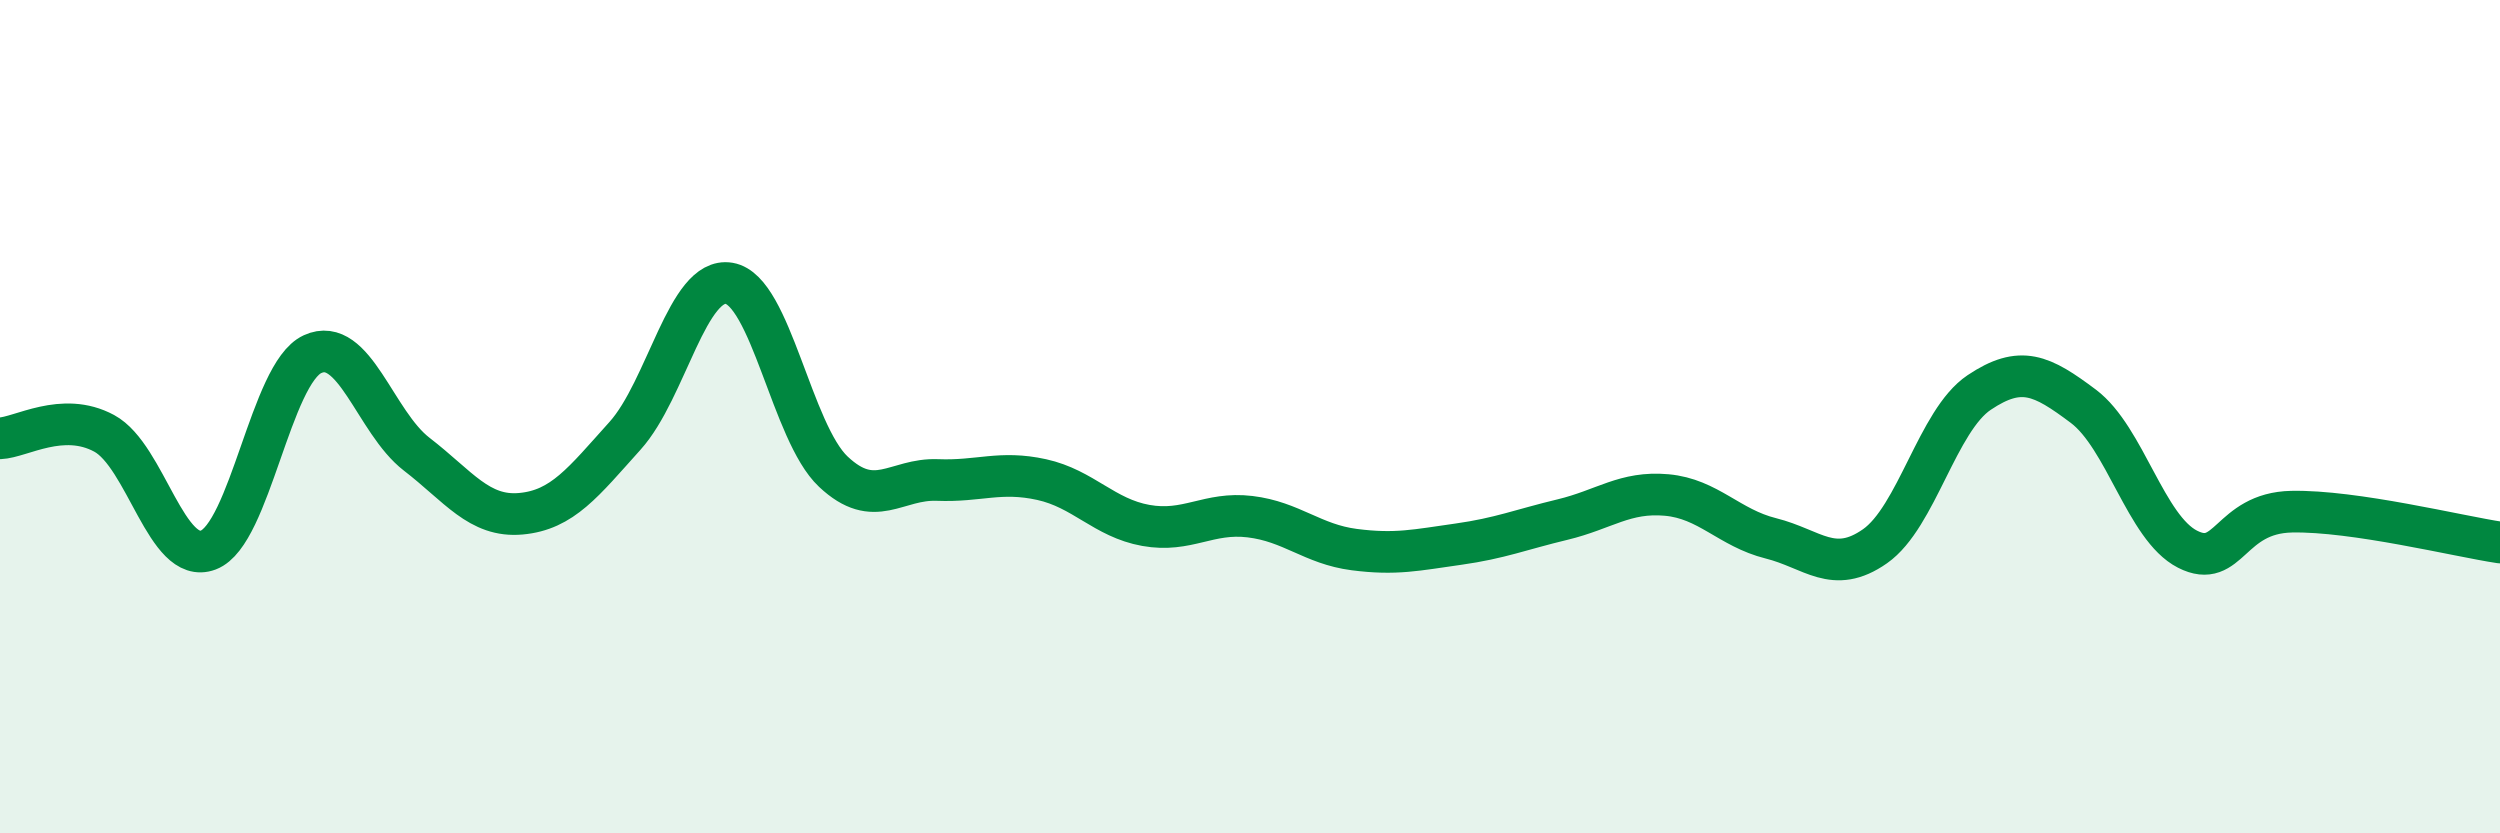
    <svg width="60" height="20" viewBox="0 0 60 20" xmlns="http://www.w3.org/2000/svg">
      <path
        d="M 0,10.52 C 0.5,10.5 1.5,9.86 2.5,10.4 C 3.5,10.94 4,13.58 5,13.2 C 6,12.82 6.5,8.96 7.5,8.5 C 8.5,8.04 9,10.13 10,10.9 C 11,11.67 11.5,12.42 12.5,12.33 C 13.5,12.24 14,11.57 15,10.46 C 16,9.35 16.5,6.63 17.5,6.8 C 18.5,6.97 19,10.38 20,11.32 C 21,12.26 21.5,11.48 22.5,11.52 C 23.5,11.56 24,11.29 25,11.51 C 26,11.73 26.5,12.43 27.5,12.61 C 28.5,12.79 29,12.28 30,12.4 C 31,12.52 31.5,13.06 32.5,13.19 C 33.5,13.32 34,13.2 35,13.06 C 36,12.92 36.5,12.71 37.5,12.47 C 38.5,12.23 39,11.79 40,11.88 C 41,11.97 41.5,12.67 42.5,12.92 C 43.5,13.17 44,13.81 45,13.11 C 46,12.41 46.5,10.09 47.5,9.42 C 48.5,8.75 49,9 50,9.75 C 51,10.5 51.5,12.67 52.5,13.18 C 53.5,13.69 53.5,12.31 55,12.28 C 56.5,12.25 59,12.87 60,13.02L60 20L0 20Z"
        fill="#008740"
        opacity="0.1"
        stroke-linecap="round"
        stroke-linejoin="round"
      />
      <path
        d="M 0,10.52 C 0.5,10.5 1.5,9.86 2.5,10.4 C 3.5,10.94 4,13.58 5,13.2 C 6,12.82 6.5,8.96 7.5,8.5 C 8.5,8.04 9,10.13 10,10.9 C 11,11.67 11.5,12.42 12.5,12.33 C 13.5,12.24 14,11.57 15,10.46 C 16,9.35 16.5,6.63 17.5,6.8 C 18.5,6.97 19,10.38 20,11.32 C 21,12.26 21.5,11.48 22.5,11.52 C 23.5,11.56 24,11.29 25,11.51 C 26,11.73 26.5,12.43 27.5,12.61 C 28.5,12.79 29,12.28 30,12.4 C 31,12.52 31.5,13.06 32.5,13.19 C 33.5,13.32 34,13.2 35,13.06 C 36,12.92 36.5,12.71 37.5,12.47 C 38.5,12.23 39,11.79 40,11.88 C 41,11.97 41.5,12.67 42.5,12.92 C 43.5,13.17 44,13.81 45,13.11 C 46,12.41 46.5,10.09 47.5,9.42 C 48.5,8.75 49,9 50,9.75 C 51,10.5 51.5,12.67 52.5,13.18 C 53.5,13.69 53.5,12.31 55,12.28 C 56.5,12.25 59,12.87 60,13.02"
        stroke="#008740"
        stroke-width="1"
        fill="none"
        stroke-linecap="round"
        stroke-linejoin="round"
      />
    </svg>
  